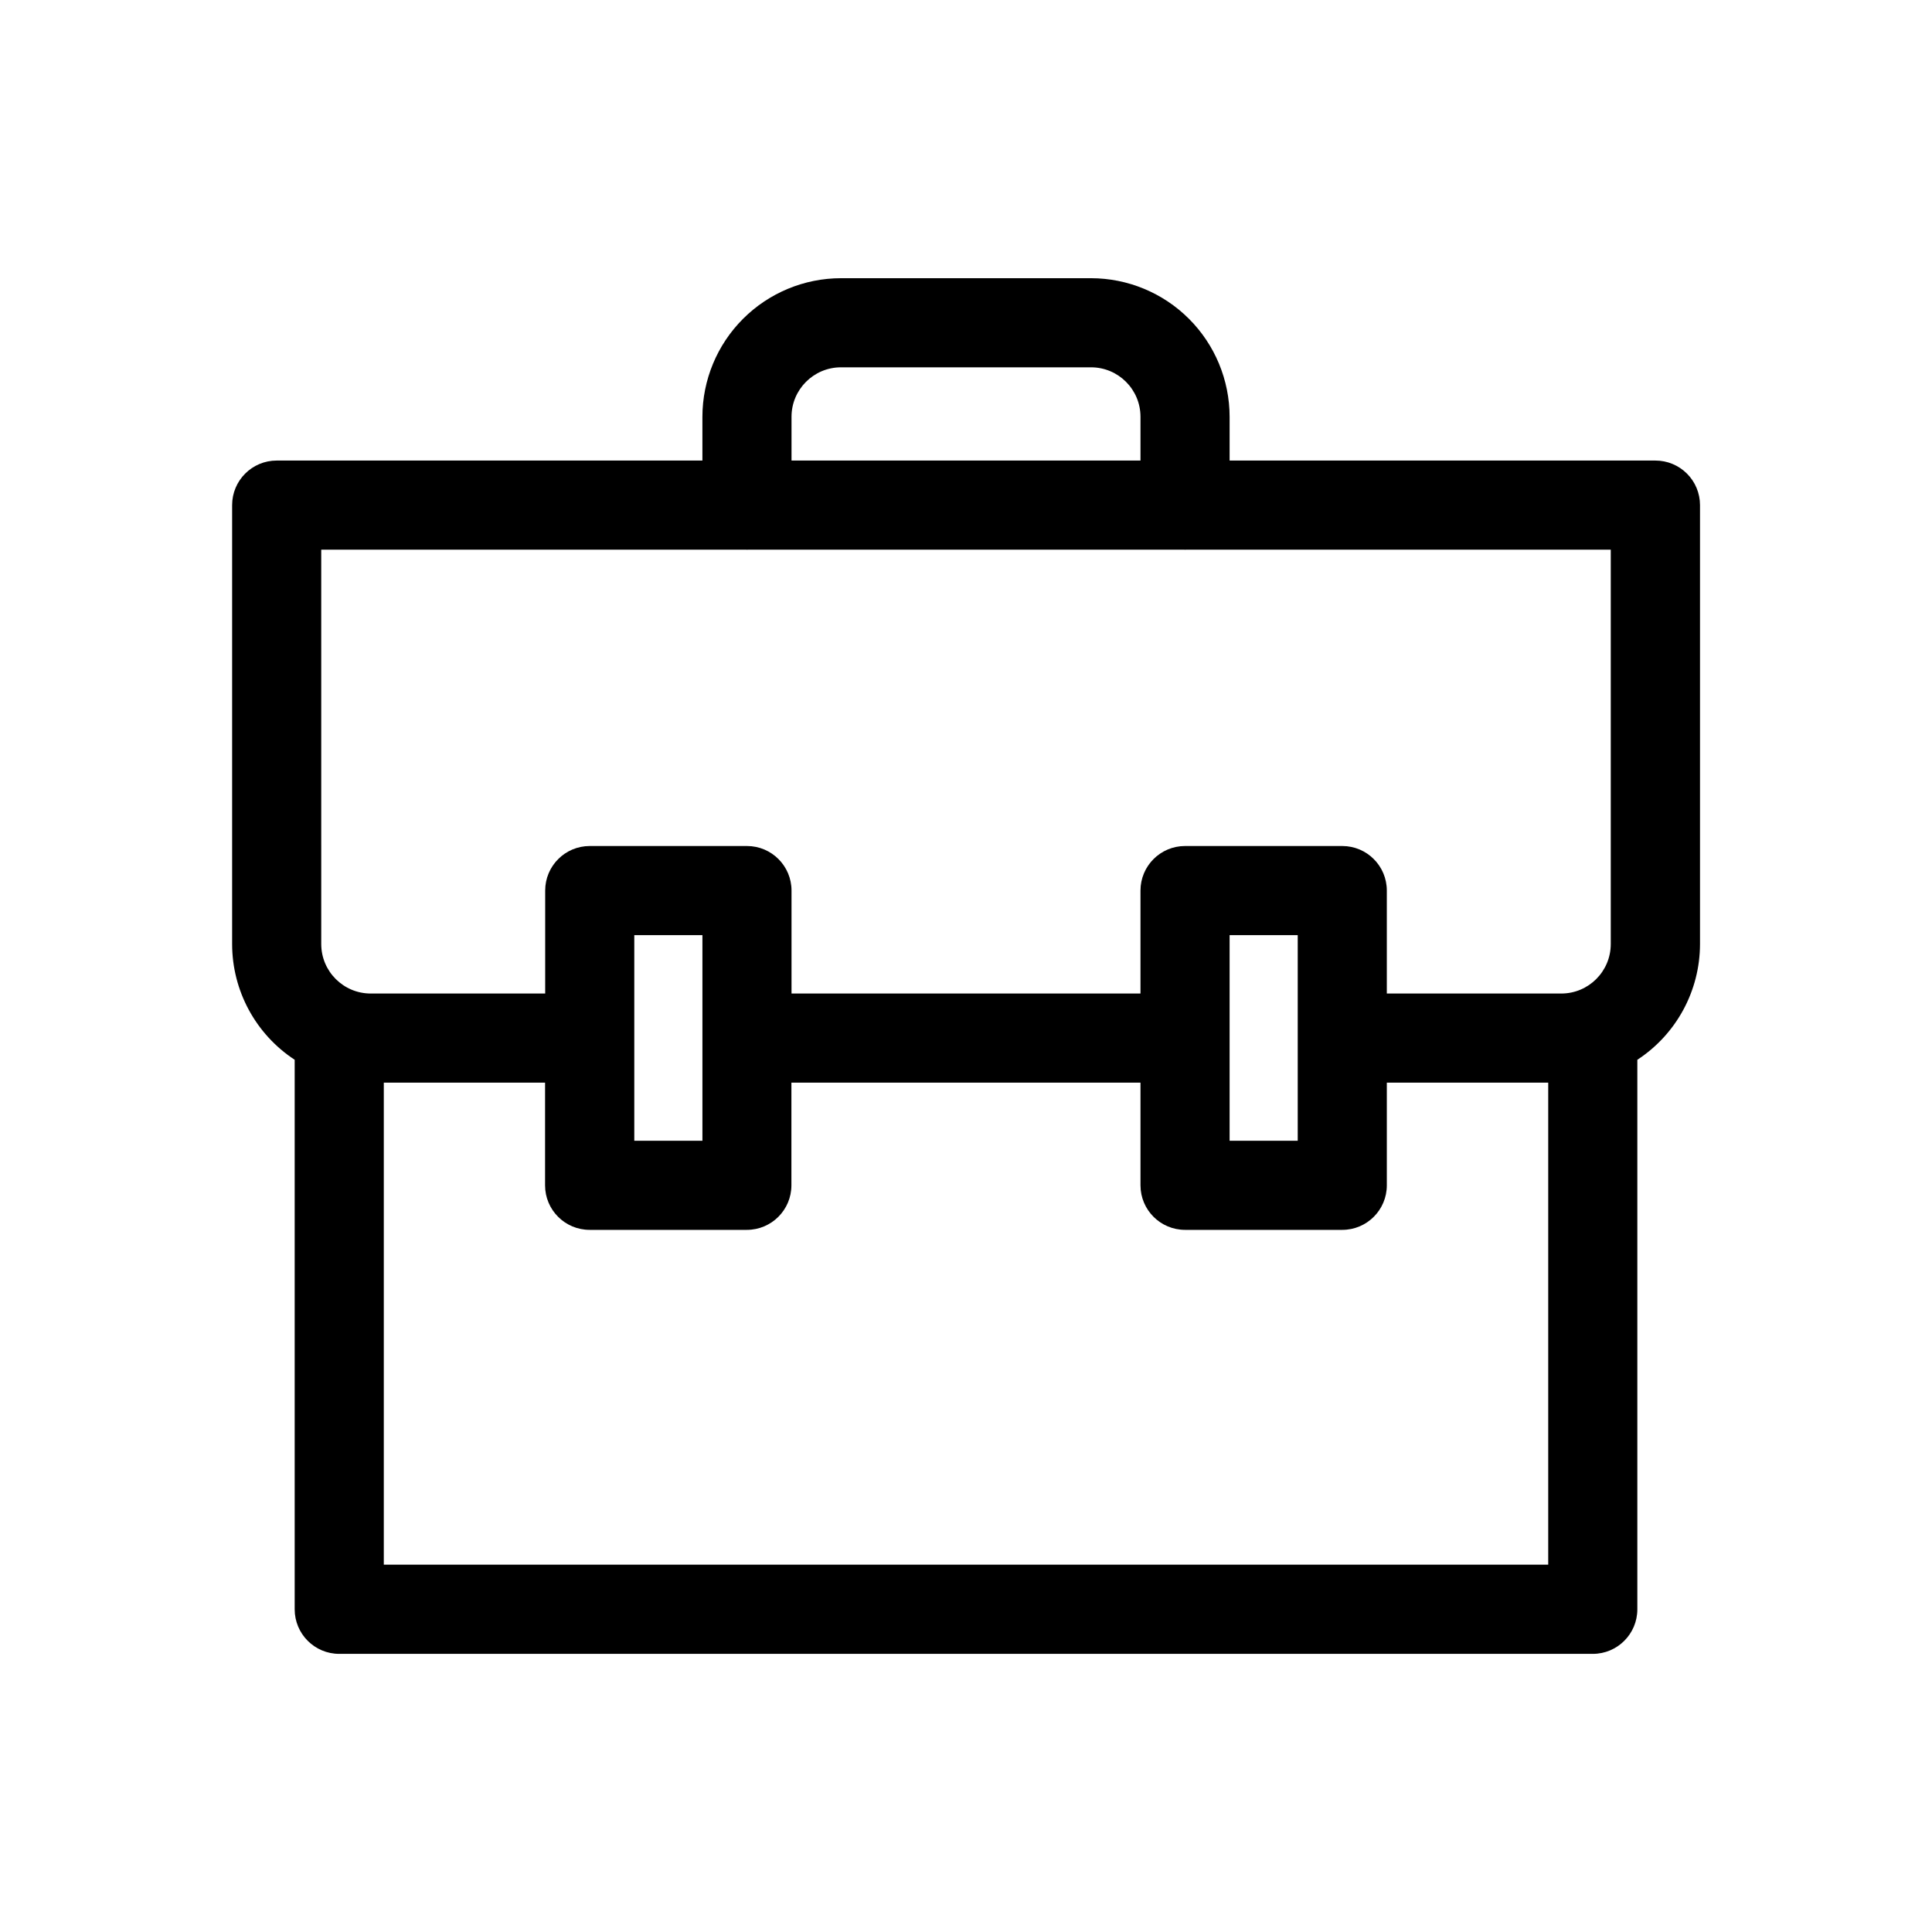 <?xml version="1.0" encoding="UTF-8"?>
<!-- Uploaded to: SVG Repo, www.svgrepo.com, Generator: SVG Repo Mixer Tools -->
<svg fill="#000000" width="800px" height="800px" version="1.1" viewBox="144 144 512 512" xmlns="http://www.w3.org/2000/svg">
 <path d="m582.68 266.05h-112.82v-11.602c-0.012-9.734-3.883-19.07-10.766-25.953-6.883-6.883-16.215-10.758-25.949-10.77h-66.285c-9.734 0.008-19.066 3.883-25.949 10.766-6.887 6.887-10.754 16.223-10.766 25.957v11.602h-112.82c-6.519 0-11.809 5.289-11.809 11.809v116.33c0.008 12.363 6.242 23.887 16.578 30.664v145.63c0 6.519 5.289 11.809 11.809 11.809h332.2c6.523 0 11.809-5.289 11.809-11.809v-145.63c10.352-6.769 16.594-18.297 16.609-30.664v-116.33c0-3.137-1.246-6.144-3.469-8.359s-5.234-3.457-8.371-3.449zm-228.92-11.602c0.008-7.234 5.867-13.094 13.098-13.105h66.285c7.234 0.008 13.094 5.871 13.098 13.105v11.602h-92.48zm-124.63 35.219h112.62c0.148 0.031 0.305 0.031 0.457 0h115.64c0.148 0.031 0.305 0.031 0.453 0h112.57v104.52c-0.008 7.238-5.871 13.102-13.105 13.109h-46.242v-27.285c0-6.523-5.285-11.809-11.805-11.809h-41.668c-6.519 0-11.809 5.285-11.809 11.809v27.285h-92.48v-27.285c0-6.523-5.285-11.809-11.809-11.809h-41.664c-6.523 0-11.809 5.285-11.809 11.809v27.285h-46.242c-7.234-0.008-13.098-5.871-13.105-13.109zm258.78 102.16v54.48h-18.051v-54.48zm-157.76 0v54.48h-18.055v-54.48zm-84.438 166.82v-127.73h42.738v27.199c0 6.523 5.285 11.809 11.809 11.809h41.668-0.004c6.523 0 11.809-5.285 11.809-11.809v-27.199h92.512v27.199c0 6.523 5.289 11.809 11.809 11.809h41.668c6.519 0 11.805-5.285 11.805-11.809v-27.199h42.77v127.73z"/>
</svg>